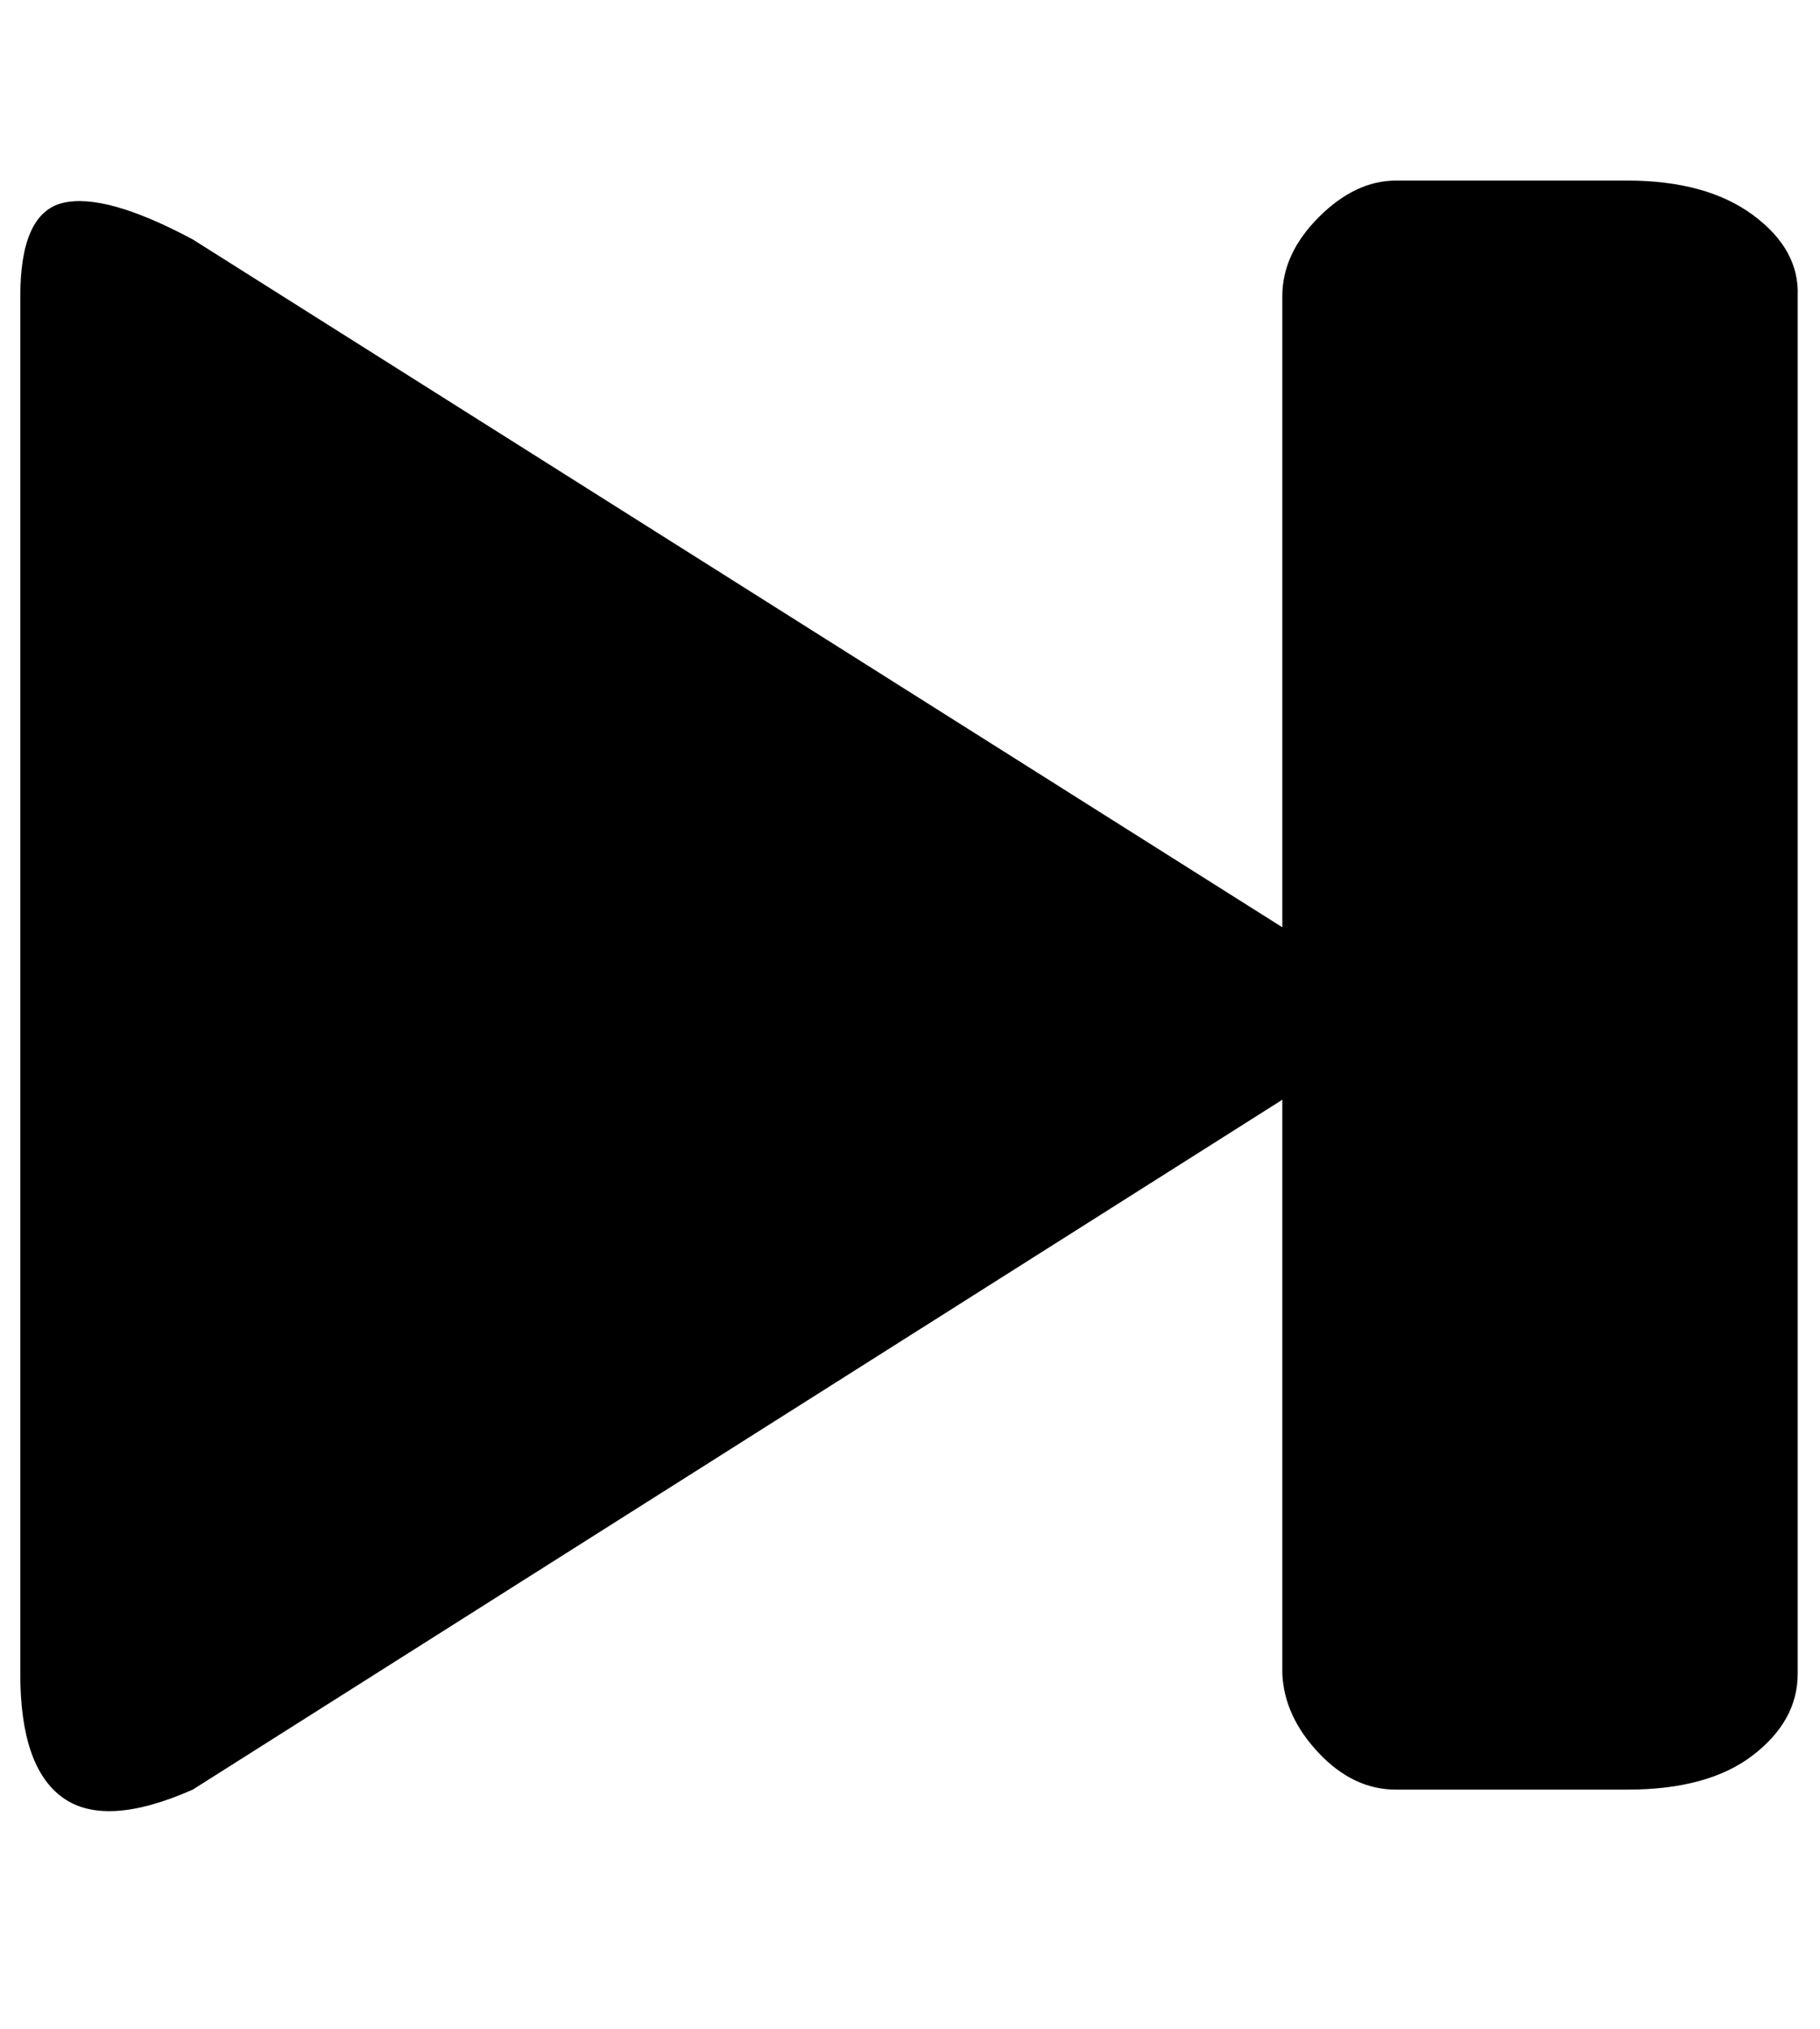 <?xml version="1.0" standalone="no"?>
<!DOCTYPE svg PUBLIC "-//W3C//DTD SVG 1.1//EN" "http://www.w3.org/Graphics/SVG/1.1/DTD/svg11.dtd" >
<svg xmlns="http://www.w3.org/2000/svg" xmlns:xlink="http://www.w3.org/1999/xlink" version="1.1" viewBox="-10 0 897 1000">
   <path fill="currentColor"
d="M0 825v-679q0 -41 21 -46t64 18l537 339v-311q0 -21 18 -39t38 -18h114q39 0 62 17t22 40v679q0 23 -22 40t-62 17h-114q-21 0 -38 -18t-18 -39v-283l-537 340q-43 19 -64 4t-21 -61z" />
</svg>
